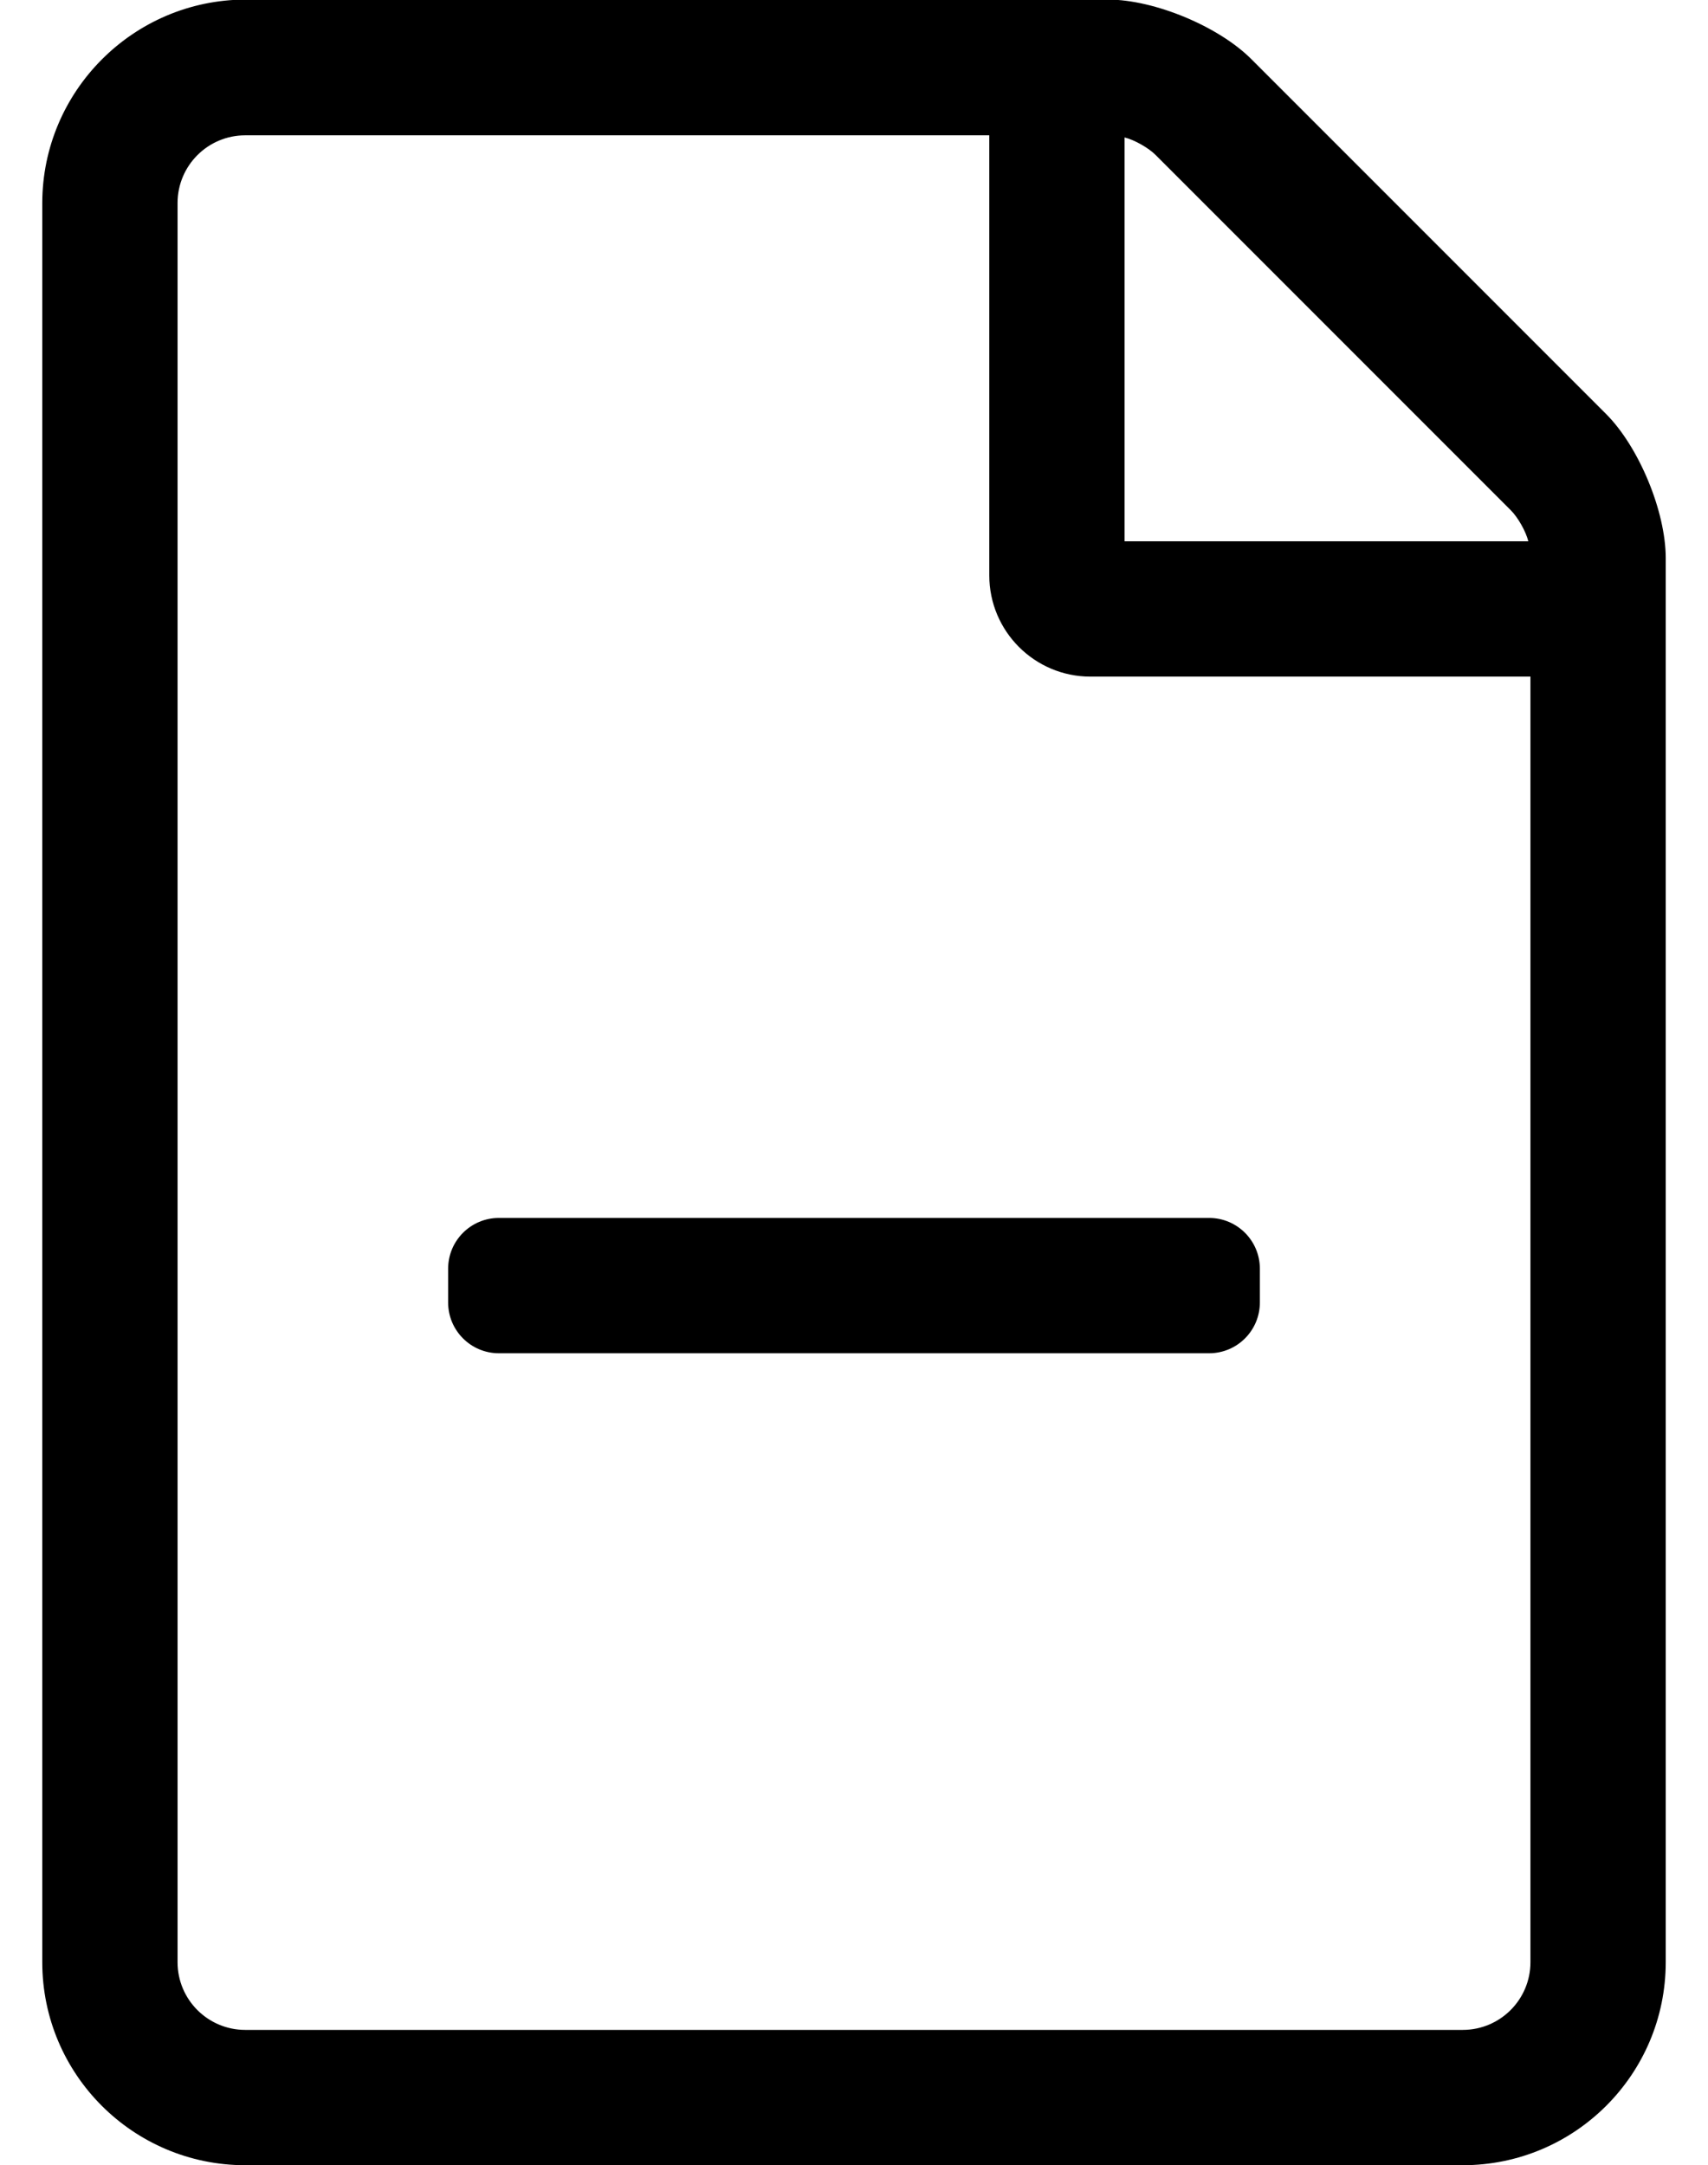 <?xml version="1.0" standalone="no"?>
<!DOCTYPE svg PUBLIC "-//W3C//DTD SVG 1.1//EN" "http://www.w3.org/Graphics/SVG/1.1/DTD/svg11.dtd" >
<svg xmlns="http://www.w3.org/2000/svg" xmlns:xlink="http://www.w3.org/1999/xlink" version="1.1" viewBox="-10 0 404 512">
   <path fill="currentColor"
d="M369.9 97.9c7.765 7.777 14.082 23.009 14.1 34v332.1c0 26.496 -21.504 48 -48 48h-288c-26.496 0 -48 -21.504 -48 -48v-416c0.033 -26.463 21.537 -48.012 48 -48.1h204.1c10.968 0.019 26.155 6.335 33.9 14.1zM347.3 120.6
l-83.899 -83.899c-1.717 -1.733 -5.032 -3.615 -7.4 -4.2v95.5h95.5c-0.585 -2.368 -2.467 -5.684 -4.2 -7.4zM336 480c8.832 0 16 -7.168 16 -16v-304h-104h-0.061c-13.215 0 -23.939 -10.725 -23.939 -23.939v-0.061v-104
h-176c-8.832 0 -16 7.168 -16 16v416c0 8.832 7.168 16 16 16h288zM288 300v8c0 6.624 -5.376 12 -12 12h-168c-6.624 0 -12 -5.376 -12 -12v-8c0 -6.624 5.376 -12 12 -12h168c6.624 0 12 5.376 12 12z" />
</svg>
